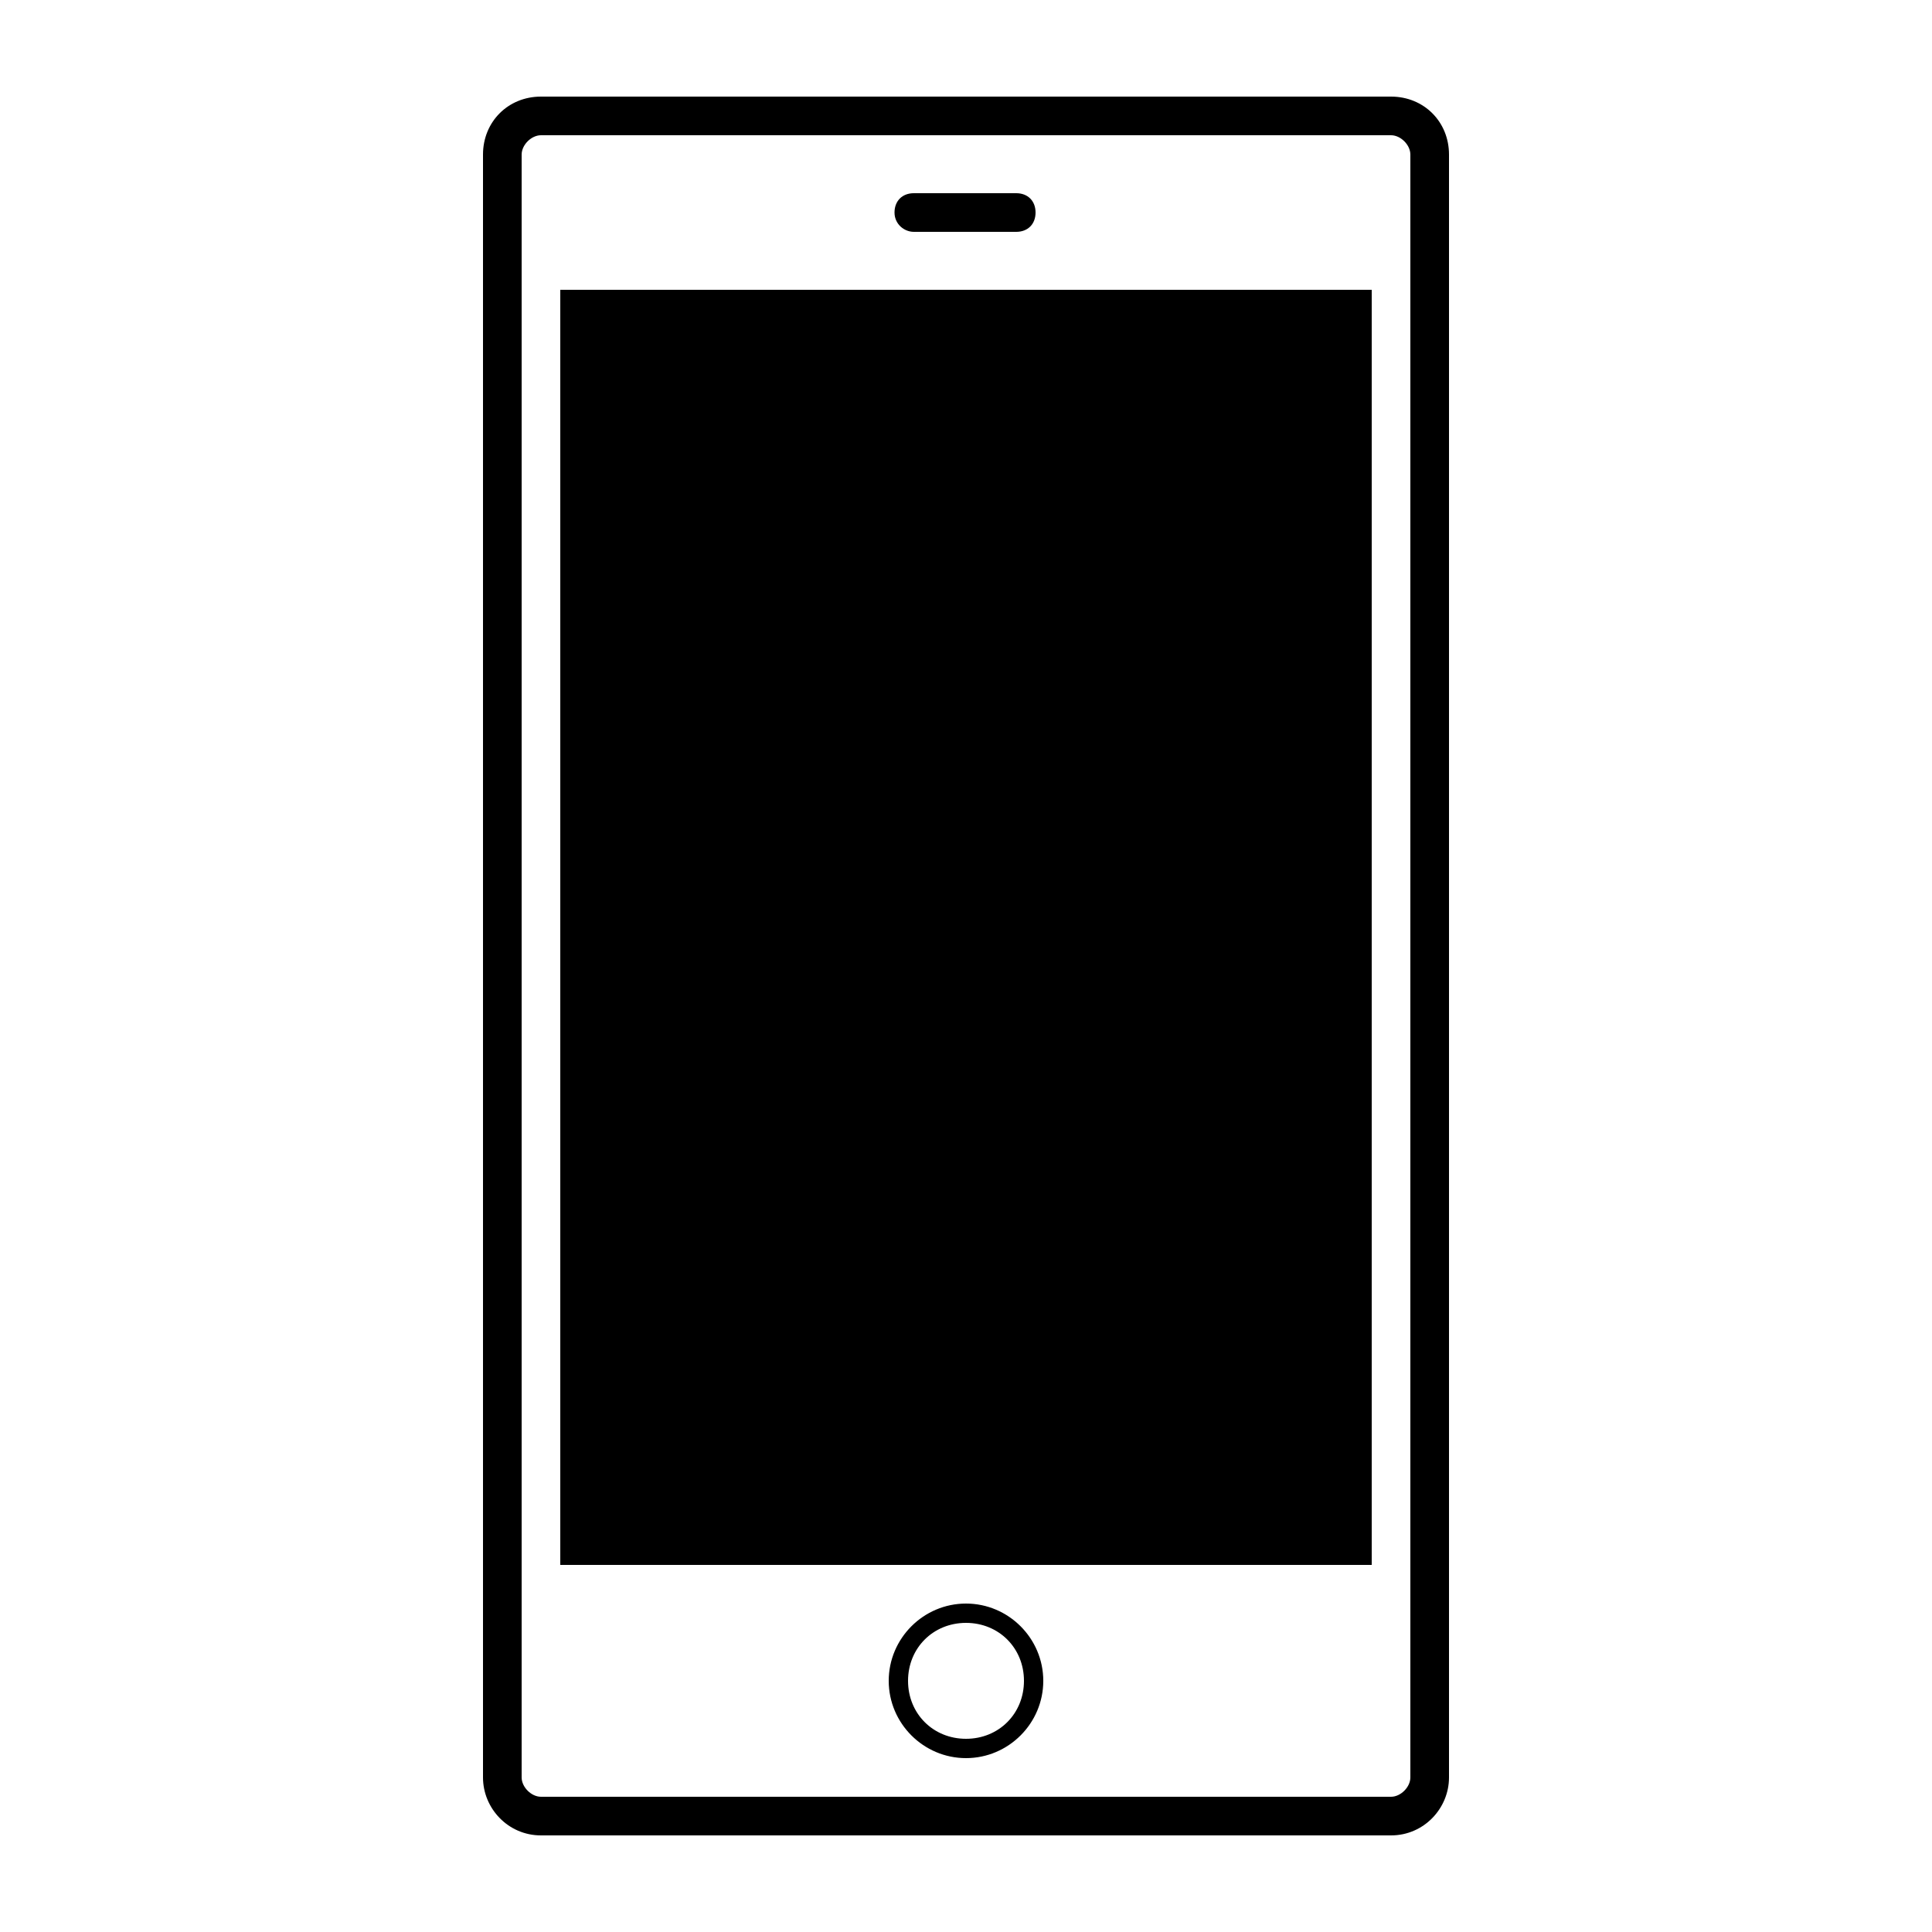 <svg xmlns="http://www.w3.org/2000/svg" xmlns:xlink="http://www.w3.org/1999/xlink" version="1.1" x="0px" y="0px" viewBox="0 0 100 100" enable-background="new 0 0 100 100" xml:space="preserve"><path d="M72,5H28c-1.7,0-3,1.3-3,3v84c0,1.6,1.3,3,3,3h44c1.7,0,3-1.4,3-3V8C75,6.3,73.7,5,72,5z M73,92c0,0.5-0.5,1-1,1H28  c-0.5,0-1-0.5-1-1V8c0-0.5,0.5-1,1-1h44c0.5,0,1,0.5,1,1V92z"></path><rect x="29" y="15" width="42" height="66"></rect><path d="M47.3,12h5.3c0.6,0,1-0.4,1-1s-0.4-1-1-1h-5.3c-0.6,0-1,0.4-1,1S46.8,12,47.3,12z"></path><path d="M50,83c-2.2,0-4,1.8-4,4c0,2.2,1.8,4,4,4s4-1.8,4-4C54,84.8,52.2,83,50,83z M50,90c-1.7,0-3-1.3-3-3c0-1.7,1.3-3,3-3  s3,1.3,3,3C53,88.7,51.7,90,50,90z"></path></svg>
